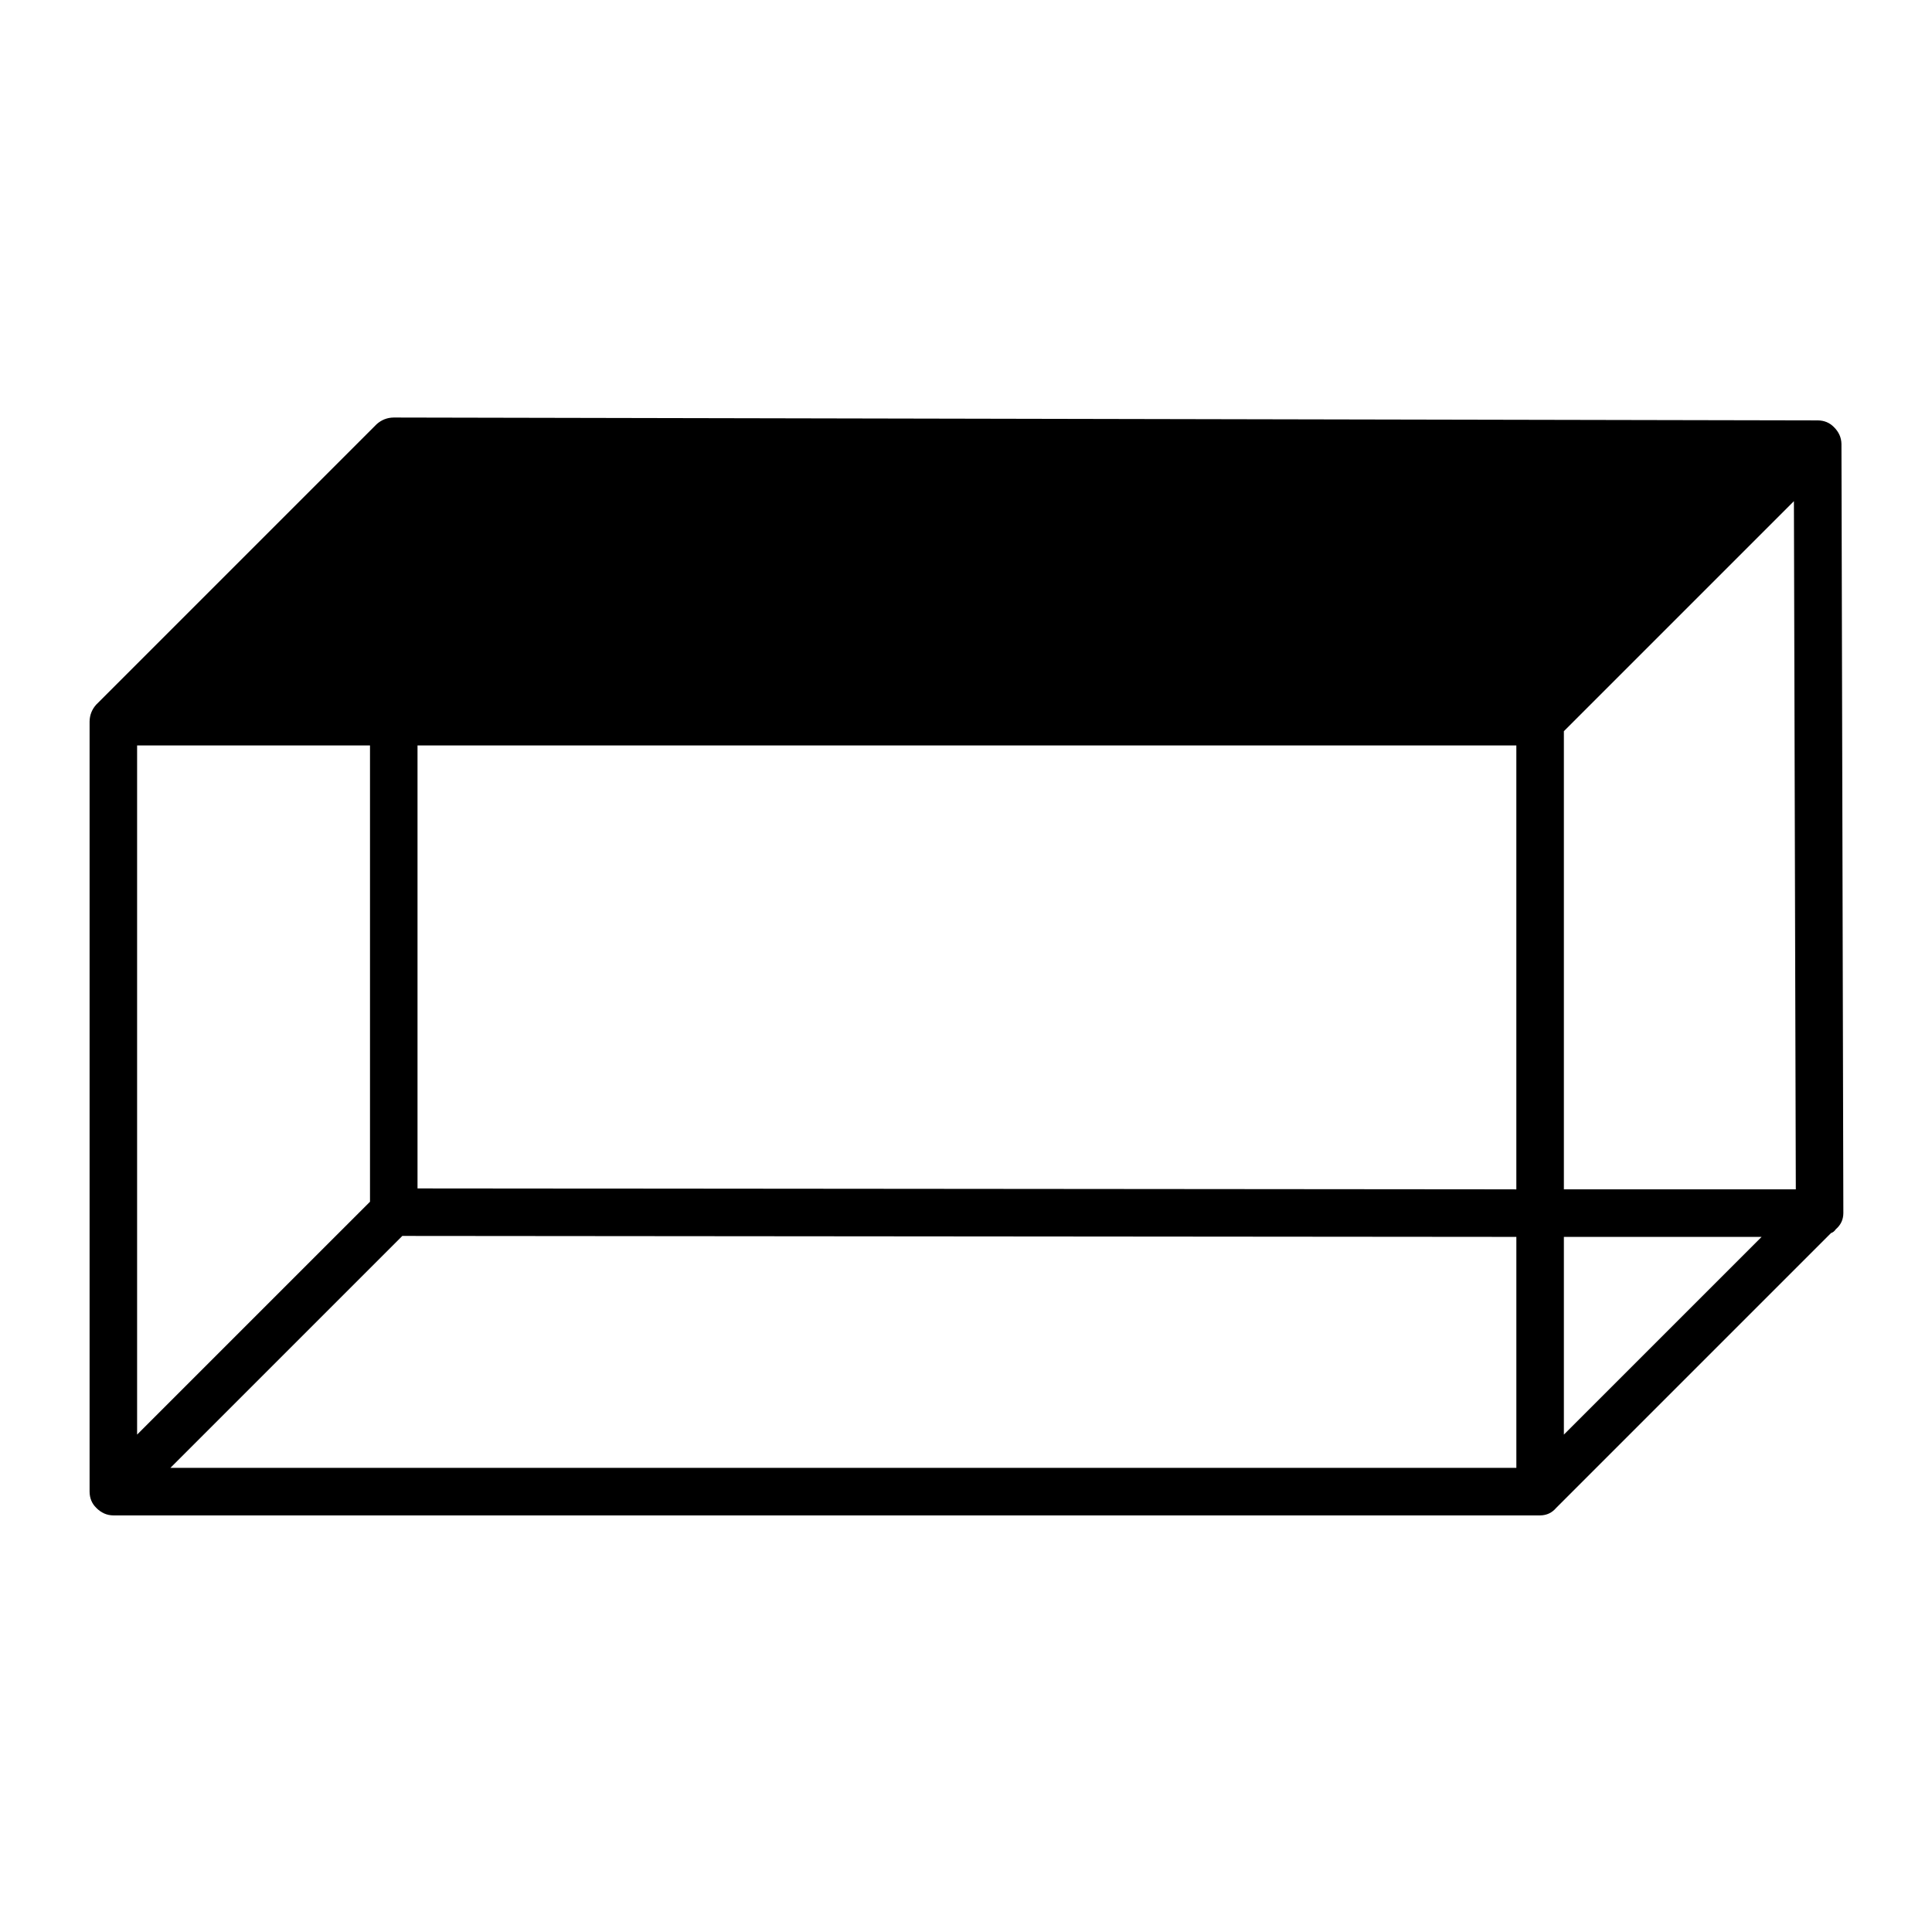 <?xml version="1.0" encoding="UTF-8"?>
<!-- Uploaded to: SVG Repo, www.svgrepo.com, Generator: SVG Repo Mixer Tools -->
<svg fill="#000000" width="800px" height="800px" version="1.1" viewBox="144 144 512 512" xmlns="http://www.w3.org/2000/svg">
 <path d="m629.99 257.17c-1.137-1.16-2.562-1.75-4.281-1.762l-377.36-0.758c-1.723 0.016-3.234 0.605-4.535 1.766l-74.312 74.312c-1.16 1.297-1.746 2.809-1.762 4.531v204.04c0.016 1.727 0.602 3.152 1.762 4.285 1.301 1.328 2.812 2 4.535 2.012h378.11c1.723-0.012 3.152-0.684 4.281-2.012l72.801-72.801c0.527-0.18 0.945-0.516 1.262-1.008 1.332-1.137 2.004-2.562 2.016-4.285l-0.504-203.79c-0.016-1.723-0.688-3.234-2.016-4.535m-71.543 80.609 60.961-60.961 0.504 182.38h-61.465v-121.42m0 186.41v-52.395h52.398l-52.398 52.395m-369.29 8.816 61.465-61.465 295.23 0.254v61.211h-356.7m-8.816-191.45h61.719v120.92l-61.719 61.715v-182.63m74.312 117.39v-117.39h291.2v117.64z"/>
</svg>